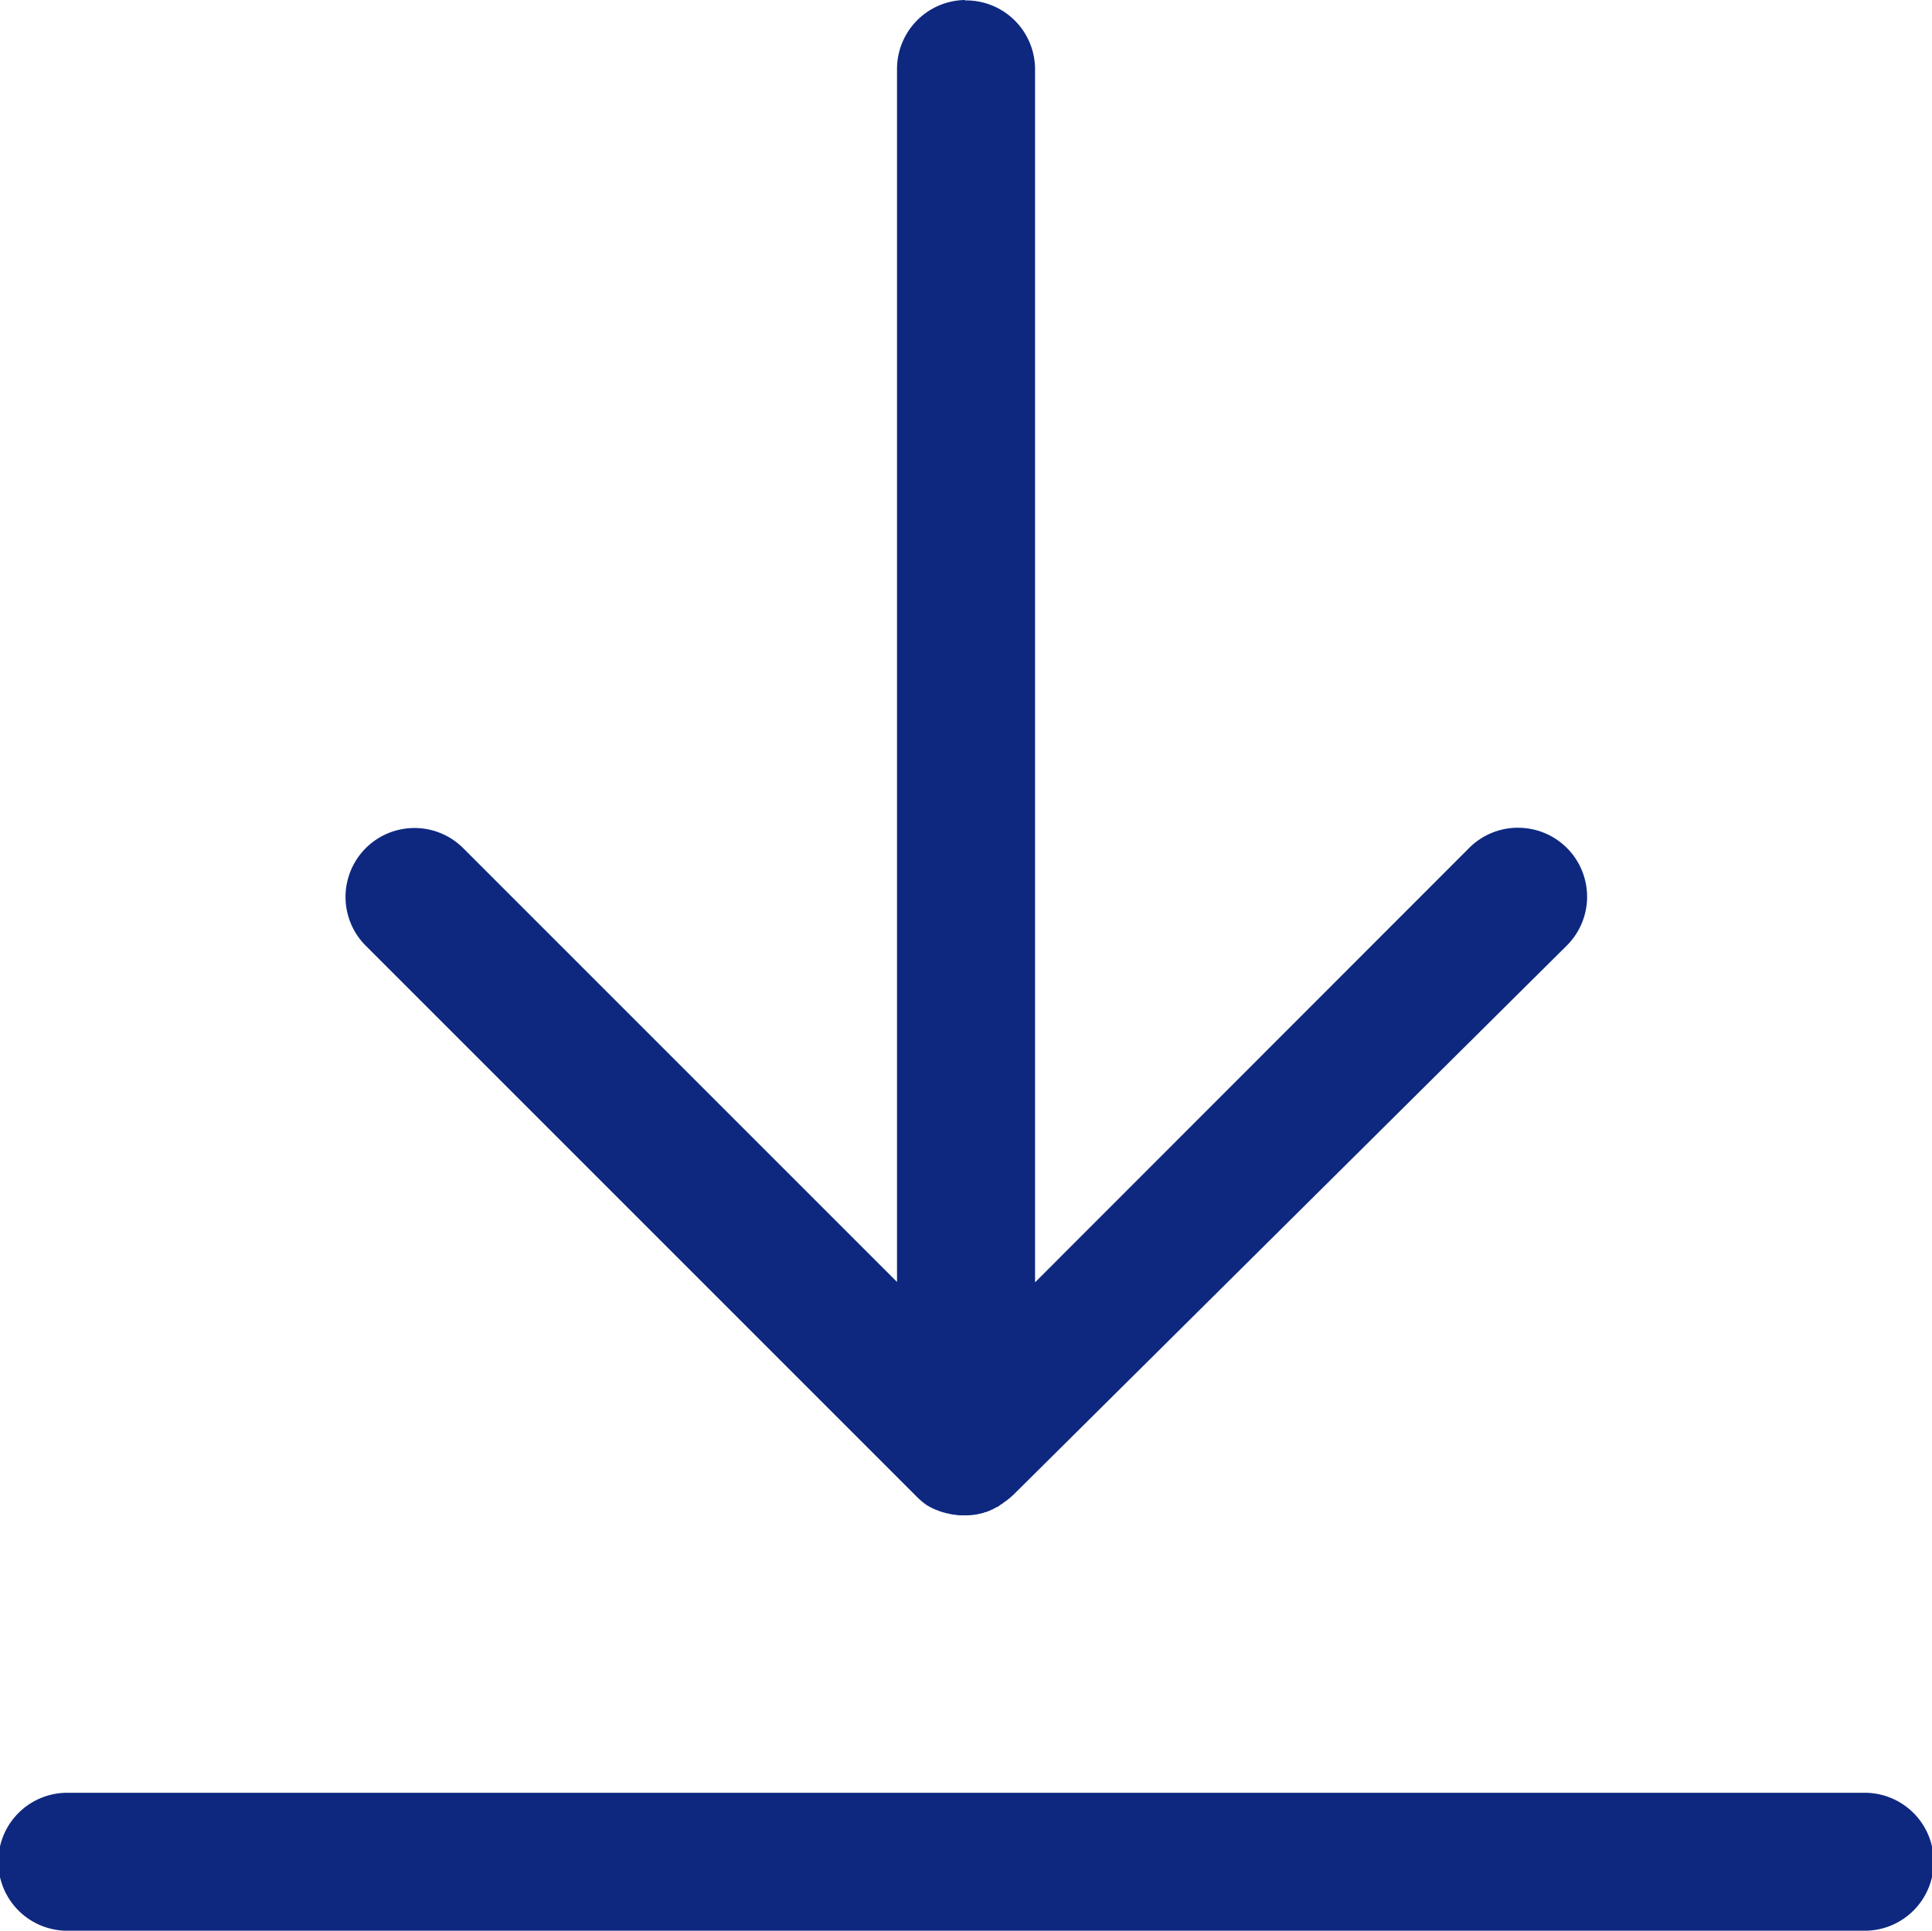 <svg xmlns="http://www.w3.org/2000/svg" width="47.33" height="47.304" viewBox="0 0 47.33 47.304">
  <path id="np_download_2176275_000000" d="M23.631,0a1.691,1.691,0,0,0-1.664,1.69V31.409L11.34,20.781a1.689,1.689,0,1,0-2.388,2.39L22.461,36.681a.186.186,0,0,0,.018.017l0,0a.638.638,0,0,0,.052.048l0,0c.022.02.046.041.07.061l0,0,.044.033,0,0c.022.017.05.037.079.055l.007,0a.525.525,0,0,0,.061.037l.007,0a.746.746,0,0,0,.07.039l.009,0a.508.508,0,0,0,.061.028l.011,0,.068.031.011,0c.017.007.046.017.076.026l.011,0,.059.02.011,0c.017,0,.046.013.076.018l.011,0a.634.634,0,0,0,.07.015l.011,0c.017,0,.044.007.072.011l.009,0a.783.783,0,0,0,.079.007h0c.026,0,.055,0,.087,0h0l.041,0a.341.341,0,0,0,.043,0h0a1.36,1.36,0,0,0,.152-.011l-.007,0,.02,0-.011,0c.044-.006.079-.011.115-.018l-.011,0,.092-.018-.011,0,.076-.018-.011,0,.113-.033-.011,0,.072-.026-.011,0c.041-.017.07-.028.1-.043l-.011,0c.055-.026.1-.046.137-.068l-.009,0a.035.035,0,0,0,.011-.007l-.006,0c.041-.022.07-.043.1-.063l-.006,0,.07-.048,0,0c.041-.031.078-.059.111-.089l0,0,.011-.011a.981.981,0,0,0,.078-.07L38.361,23.181a1.689,1.689,0,0,0-1.178-2.9.485.485,0,0,0-.052,0h0a1.686,1.686,0,0,0-1.161.508L25.349,31.418V1.7a1.689,1.689,0,0,0-1.69-1.69h-.024ZM1.706,43.925H1.681a1.69,1.69,0,1,0,0,3.379H45.633a1.69,1.69,0,1,0,0-3.379H1.706Z" transform="translate(0.008)" fill="#0e2880"/>
</svg>

